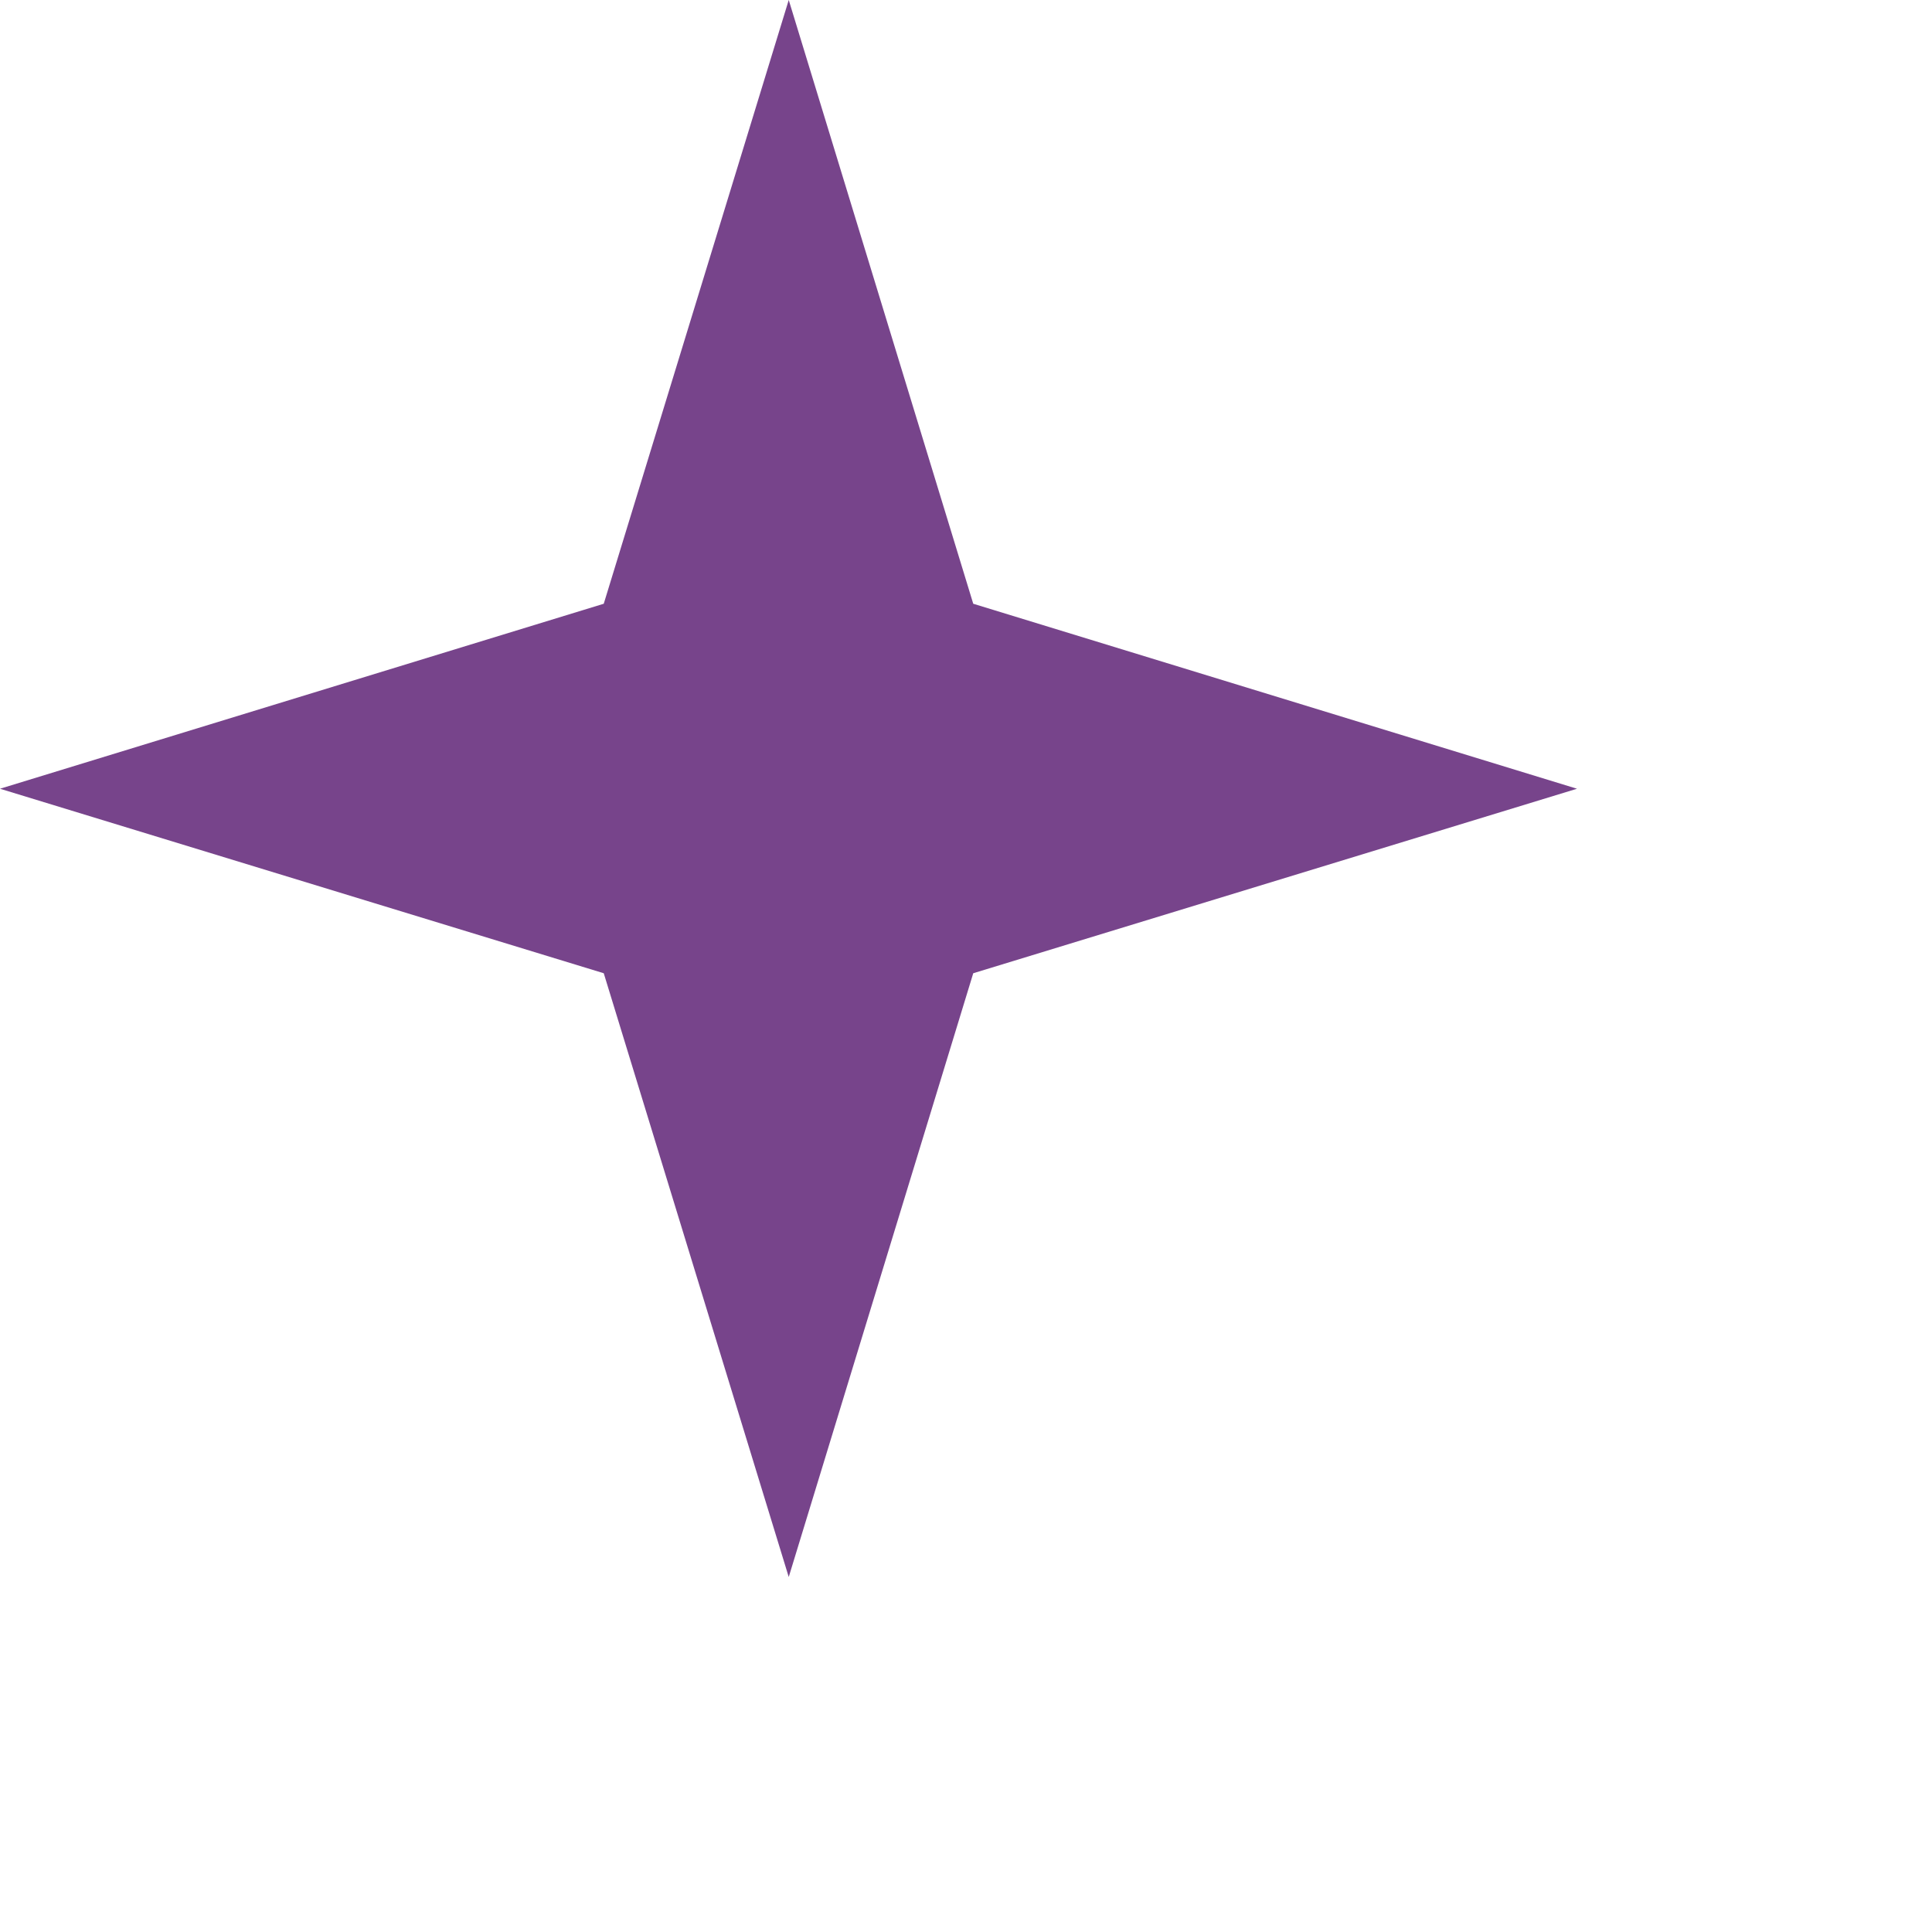 <?xml version="1.0" encoding="utf-8"?>
<svg xmlns="http://www.w3.org/2000/svg" fill="none" height="100%" overflow="visible" preserveAspectRatio="none" style="display: block;" viewBox="0 0 4 4" width="100%">
<path d="M2.015 1.25L3.265 1.633L2.015 2.015L1.633 3.265L1.25 2.015L0 1.633L1.25 1.25L1.633 0L2.015 1.25Z" fill="#77448B" id="Path"/>
</svg>